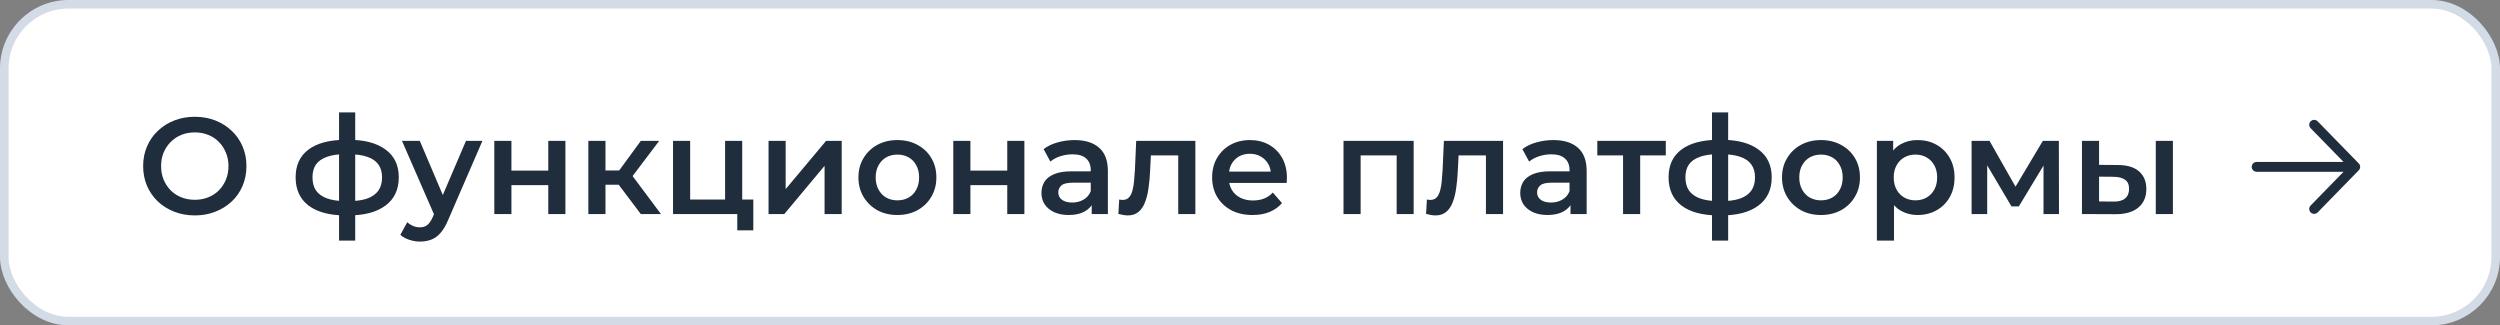 <?xml version="1.0" encoding="UTF-8"?> <svg xmlns="http://www.w3.org/2000/svg" width="292" height="38" viewBox="0 0 292 38" fill="none"><rect x="0" y="0" width="292" height="38" fill="#808080" stroke="none"/><rect x="0.5" y="0.5" width="291" height="37" rx="7.5" fill="white"></rect><rect x="0.5" y="0.5" width="291" height="37" rx="7.5" stroke="#D3DCE6"></rect><path d="M22.768 25.16C21.893 25.16 21.088 25.016 20.352 24.728C19.616 24.44 18.976 24.04 18.432 23.528C17.888 23.005 17.467 22.397 17.168 21.704C16.869 21 16.72 20.232 16.72 19.4C16.72 18.568 16.869 17.805 17.168 17.112C17.467 16.408 17.888 15.8 18.432 15.288C18.976 14.765 19.616 14.36 20.352 14.072C21.088 13.784 21.888 13.64 22.752 13.64C23.627 13.64 24.427 13.784 25.152 14.072C25.888 14.36 26.528 14.765 27.072 15.288C27.616 15.8 28.037 16.408 28.336 17.112C28.635 17.805 28.784 18.568 28.784 19.4C28.784 20.232 28.635 21 28.336 21.704C28.037 22.408 27.616 23.016 27.072 23.528C26.528 24.04 25.888 24.44 25.152 24.728C24.427 25.016 23.632 25.16 22.768 25.16ZM22.752 23.336C23.317 23.336 23.84 23.24 24.32 23.048C24.8 22.856 25.216 22.584 25.568 22.232C25.92 21.869 26.192 21.453 26.384 20.984C26.587 20.504 26.688 19.976 26.688 19.4C26.688 18.824 26.587 18.301 26.384 17.832C26.192 17.352 25.92 16.936 25.568 16.584C25.216 16.221 24.8 15.944 24.32 15.752C23.84 15.56 23.317 15.464 22.752 15.464C22.187 15.464 21.664 15.56 21.184 15.752C20.715 15.944 20.299 16.221 19.936 16.584C19.584 16.936 19.307 17.352 19.104 17.832C18.912 18.301 18.816 18.824 18.816 19.4C18.816 19.965 18.912 20.488 19.104 20.968C19.307 21.448 19.584 21.869 19.936 22.232C20.288 22.584 20.704 22.856 21.184 23.048C21.664 23.24 22.187 23.336 22.752 23.336ZM40.706 25.16C40.695 25.16 40.647 25.16 40.562 25.16C40.487 25.16 40.412 25.16 40.337 25.16C40.273 25.16 40.231 25.16 40.209 25.16C38.407 25.139 37.01 24.749 36.017 23.992C35.026 23.224 34.529 22.131 34.529 20.712C34.529 19.304 35.026 18.227 36.017 17.48C37.01 16.733 38.423 16.349 40.258 16.328C40.279 16.328 40.322 16.328 40.386 16.328C40.46 16.328 40.529 16.328 40.593 16.328C40.668 16.328 40.711 16.328 40.721 16.328C42.567 16.328 44.002 16.707 45.026 17.464C46.06 18.211 46.578 19.293 46.578 20.712C46.578 22.141 46.06 23.24 45.026 24.008C44.002 24.776 42.562 25.16 40.706 25.16ZM40.642 23.496C41.548 23.496 42.295 23.395 42.882 23.192C43.468 22.979 43.906 22.669 44.194 22.264C44.481 21.848 44.626 21.331 44.626 20.712C44.626 20.104 44.481 19.603 44.194 19.208C43.906 18.803 43.468 18.504 42.882 18.312C42.295 18.109 41.548 18.008 40.642 18.008C40.62 18.008 40.567 18.008 40.481 18.008C40.407 18.008 40.359 18.008 40.337 18.008C39.452 18.008 38.727 18.115 38.161 18.328C37.596 18.531 37.175 18.829 36.898 19.224C36.631 19.619 36.498 20.115 36.498 20.712C36.498 21.32 36.631 21.827 36.898 22.232C37.175 22.637 37.596 22.947 38.161 23.16C38.737 23.373 39.463 23.485 40.337 23.496C40.359 23.496 40.407 23.496 40.481 23.496C40.567 23.496 40.62 23.496 40.642 23.496ZM39.602 28.104V13.128H41.489V28.104H39.602ZM49.05 28.216C48.633 28.216 48.218 28.147 47.801 28.008C47.386 27.869 47.039 27.677 46.761 27.432L47.562 25.96C47.764 26.141 47.993 26.285 48.249 26.392C48.505 26.499 48.767 26.552 49.033 26.552C49.396 26.552 49.69 26.461 49.913 26.28C50.138 26.099 50.346 25.795 50.538 25.368L51.033 24.248L51.194 24.008L54.425 16.456H56.346L52.346 25.688C52.079 26.328 51.78 26.835 51.45 27.208C51.13 27.581 50.767 27.843 50.361 27.992C49.967 28.141 49.529 28.216 49.05 28.216ZM50.809 25.304L46.953 16.456H49.033L52.169 23.832L50.809 25.304ZM57.735 25V16.456H59.735V19.928H64.039V16.456H66.039V25H64.039V21.624H59.735V25H57.735ZM74.847 25L71.759 20.904L73.391 19.896L77.199 25H74.847ZM68.719 25V16.456H70.719V25H68.719ZM70.127 21.576V19.912H73.023V21.576H70.127ZM73.583 20.968L71.711 20.744L74.847 16.456H76.991L73.583 20.968ZM78.61 25V16.456H80.61V23.304H84.69V16.456H86.69V25H78.61ZM86.114 26.904V24.952L86.578 25H84.69V23.304H87.986V26.904H86.114ZM89.766 25V16.456H91.766V22.088L96.486 16.456H98.31V25H96.31V19.368L91.606 25H89.766ZM104.808 25.112C103.934 25.112 103.155 24.925 102.472 24.552C101.79 24.168 101.251 23.645 100.856 22.984C100.462 22.323 100.264 21.571 100.264 20.728C100.264 19.875 100.462 19.123 100.856 18.472C101.251 17.811 101.79 17.293 102.472 16.92C103.155 16.547 103.934 16.36 104.808 16.36C105.694 16.36 106.478 16.547 107.16 16.92C107.854 17.293 108.392 17.805 108.776 18.456C109.171 19.107 109.368 19.864 109.368 20.728C109.368 21.571 109.171 22.323 108.776 22.984C108.392 23.645 107.854 24.168 107.16 24.552C106.478 24.925 105.694 25.112 104.808 25.112ZM104.808 23.4C105.299 23.4 105.736 23.293 106.12 23.08C106.504 22.867 106.803 22.557 107.016 22.152C107.24 21.747 107.352 21.272 107.352 20.728C107.352 20.173 107.24 19.699 107.016 19.304C106.803 18.899 106.504 18.589 106.12 18.376C105.736 18.163 105.304 18.056 104.824 18.056C104.334 18.056 103.896 18.163 103.512 18.376C103.139 18.589 102.84 18.899 102.616 19.304C102.392 19.699 102.28 20.173 102.28 20.728C102.28 21.272 102.392 21.747 102.616 22.152C102.84 22.557 103.139 22.867 103.512 23.08C103.896 23.293 104.328 23.4 104.808 23.4ZM111.344 25V16.456H113.344V19.928H117.648V16.456H119.648V25H117.648V21.624H113.344V25H111.344ZM127.512 25V23.272L127.4 22.904V19.88C127.4 19.293 127.224 18.84 126.872 18.52C126.52 18.189 125.987 18.024 125.272 18.024C124.792 18.024 124.318 18.099 123.848 18.248C123.39 18.397 123 18.605 122.68 18.872L121.896 17.416C122.355 17.064 122.899 16.803 123.528 16.632C124.168 16.451 124.83 16.36 125.512 16.36C126.75 16.36 127.704 16.659 128.376 17.256C129.059 17.843 129.4 18.755 129.4 19.992V25H127.512ZM124.824 25.112C124.184 25.112 123.624 25.005 123.144 24.792C122.664 24.568 122.291 24.264 122.024 23.88C121.768 23.485 121.64 23.043 121.64 22.552C121.64 22.072 121.752 21.64 121.976 21.256C122.211 20.872 122.59 20.568 123.112 20.344C123.635 20.12 124.328 20.008 125.192 20.008H127.672V21.336H125.336C124.654 21.336 124.195 21.448 123.96 21.672C123.726 21.885 123.608 22.152 123.608 22.472C123.608 22.835 123.752 23.123 124.04 23.336C124.328 23.549 124.728 23.656 125.24 23.656C125.731 23.656 126.168 23.544 126.552 23.32C126.947 23.096 127.23 22.765 127.4 22.328L127.736 23.528C127.544 24.029 127.198 24.419 126.696 24.696C126.206 24.973 125.582 25.112 124.824 25.112ZM130.627 24.984L130.723 23.304C130.798 23.315 130.867 23.325 130.931 23.336C130.995 23.347 131.054 23.352 131.107 23.352C131.438 23.352 131.694 23.251 131.875 23.048C132.057 22.845 132.19 22.573 132.275 22.232C132.371 21.88 132.435 21.491 132.467 21.064C132.51 20.627 132.542 20.189 132.563 19.752L132.707 16.456H139.619V25H137.619V17.608L138.083 18.152H134.019L134.451 17.592L134.339 19.848C134.307 20.605 134.243 21.309 134.147 21.96C134.062 22.6 133.923 23.16 133.731 23.64C133.55 24.12 133.294 24.493 132.963 24.76C132.643 25.027 132.233 25.16 131.731 25.16C131.571 25.16 131.395 25.144 131.203 25.112C131.022 25.08 130.83 25.037 130.627 24.984ZM146.297 25.112C145.347 25.112 144.515 24.925 143.801 24.552C143.097 24.168 142.547 23.645 142.153 22.984C141.769 22.323 141.577 21.571 141.577 20.728C141.577 19.875 141.763 19.123 142.137 18.472C142.521 17.811 143.043 17.293 143.705 16.92C144.377 16.547 145.139 16.36 145.993 16.36C146.825 16.36 147.566 16.541 148.217 16.904C148.867 17.267 149.379 17.779 149.753 18.44C150.126 19.101 150.313 19.88 150.313 20.776C150.313 20.861 150.307 20.957 150.297 21.064C150.297 21.171 150.291 21.272 150.281 21.368H143.161V20.04H149.225L148.441 20.456C148.451 19.965 148.35 19.533 148.137 19.16C147.923 18.787 147.63 18.493 147.257 18.28C146.894 18.067 146.473 17.96 145.993 17.96C145.502 17.96 145.07 18.067 144.697 18.28C144.334 18.493 144.046 18.792 143.833 19.176C143.63 19.549 143.529 19.992 143.529 20.504V20.824C143.529 21.336 143.646 21.789 143.881 22.184C144.115 22.579 144.446 22.883 144.873 23.096C145.299 23.309 145.79 23.416 146.345 23.416C146.825 23.416 147.257 23.341 147.641 23.192C148.025 23.043 148.366 22.808 148.665 22.488L149.737 23.72C149.353 24.168 148.867 24.515 148.281 24.76C147.705 24.995 147.043 25.112 146.297 25.112ZM156.922 25V16.456H165.114V25H163.13V17.688L163.594 18.152H158.458L158.922 17.688V25H156.922ZM166.565 24.984L166.661 23.304C166.735 23.315 166.805 23.325 166.869 23.336C166.933 23.347 166.991 23.352 167.045 23.352C167.375 23.352 167.631 23.251 167.813 23.048C167.994 22.845 168.127 22.573 168.213 22.232C168.309 21.88 168.373 21.491 168.405 21.064C168.447 20.627 168.479 20.189 168.501 19.752L168.645 16.456H175.557V25H173.557V17.608L174.021 18.152H169.957L170.389 17.592L170.277 19.848C170.245 20.605 170.181 21.309 170.085 21.96C169.999 22.6 169.861 23.16 169.669 23.64C169.487 24.12 169.231 24.493 168.901 24.76C168.581 25.027 168.17 25.16 167.669 25.16C167.509 25.16 167.333 25.144 167.141 25.112C166.959 25.08 166.767 25.037 166.565 24.984ZM183.434 25V23.272L183.322 22.904V19.88C183.322 19.293 183.146 18.84 182.794 18.52C182.442 18.189 181.909 18.024 181.194 18.024C180.714 18.024 180.24 18.099 179.77 18.248C179.312 18.397 178.922 18.605 178.602 18.872L177.818 17.416C178.277 17.064 178.821 16.803 179.45 16.632C180.09 16.451 180.752 16.36 181.434 16.36C182.672 16.36 183.626 16.659 184.298 17.256C184.981 17.843 185.322 18.755 185.322 19.992V25H183.434ZM180.746 25.112C180.106 25.112 179.546 25.005 179.066 24.792C178.586 24.568 178.213 24.264 177.946 23.88C177.69 23.485 177.562 23.043 177.562 22.552C177.562 22.072 177.674 21.64 177.898 21.256C178.133 20.872 178.512 20.568 179.034 20.344C179.557 20.12 180.25 20.008 181.114 20.008H183.594V21.336H181.258C180.576 21.336 180.117 21.448 179.882 21.672C179.648 21.885 179.53 22.152 179.53 22.472C179.53 22.835 179.674 23.123 179.962 23.336C180.25 23.549 180.65 23.656 181.162 23.656C181.653 23.656 182.09 23.544 182.474 23.32C182.869 23.096 183.152 22.765 183.322 22.328L183.658 23.528C183.466 24.029 183.12 24.419 182.618 24.696C182.128 24.973 181.504 25.112 180.746 25.112ZM189.573 25V17.672L190.037 18.152H186.565V16.456H194.565V18.152H191.109L191.573 17.672V25H189.573ZM201.065 25.16C201.054 25.16 201.006 25.16 200.921 25.16C200.846 25.16 200.772 25.16 200.697 25.16C200.633 25.16 200.59 25.16 200.569 25.16C198.766 25.139 197.369 24.749 196.377 23.992C195.385 23.224 194.889 22.131 194.889 20.712C194.889 19.304 195.385 18.227 196.377 17.48C197.369 16.733 198.782 16.349 200.617 16.328C200.638 16.328 200.681 16.328 200.745 16.328C200.82 16.328 200.889 16.328 200.953 16.328C201.028 16.328 201.07 16.328 201.081 16.328C202.926 16.328 204.361 16.707 205.385 17.464C206.42 18.211 206.937 19.293 206.937 20.712C206.937 22.141 206.42 23.24 205.385 24.008C204.361 24.776 202.921 25.16 201.065 25.16ZM201.001 23.496C201.908 23.496 202.654 23.395 203.241 23.192C203.828 22.979 204.265 22.669 204.553 22.264C204.841 21.848 204.985 21.331 204.985 20.712C204.985 20.104 204.841 19.603 204.553 19.208C204.265 18.803 203.828 18.504 203.241 18.312C202.654 18.109 201.908 18.008 201.001 18.008C200.98 18.008 200.926 18.008 200.841 18.008C200.766 18.008 200.718 18.008 200.697 18.008C199.812 18.008 199.086 18.115 198.521 18.328C197.956 18.531 197.534 18.829 197.257 19.224C196.99 19.619 196.857 20.115 196.857 20.712C196.857 21.32 196.99 21.827 197.257 22.232C197.534 22.637 197.956 22.947 198.521 23.16C199.097 23.373 199.822 23.485 200.697 23.496C200.718 23.496 200.766 23.496 200.841 23.496C200.926 23.496 200.98 23.496 201.001 23.496ZM199.961 28.104V13.128H201.849V28.104H199.961ZM212.683 25.112C211.809 25.112 211.03 24.925 210.347 24.552C209.665 24.168 209.126 23.645 208.731 22.984C208.337 22.323 208.139 21.571 208.139 20.728C208.139 19.875 208.337 19.123 208.731 18.472C209.126 17.811 209.665 17.293 210.347 16.92C211.03 16.547 211.809 16.36 212.683 16.36C213.569 16.36 214.353 16.547 215.035 16.92C215.729 17.293 216.267 17.805 216.651 18.456C217.046 19.107 217.243 19.864 217.243 20.728C217.243 21.571 217.046 22.323 216.651 22.984C216.267 23.645 215.729 24.168 215.035 24.552C214.353 24.925 213.569 25.112 212.683 25.112ZM212.683 23.4C213.174 23.4 213.611 23.293 213.995 23.08C214.379 22.867 214.678 22.557 214.891 22.152C215.115 21.747 215.227 21.272 215.227 20.728C215.227 20.173 215.115 19.699 214.891 19.304C214.678 18.899 214.379 18.589 213.995 18.376C213.611 18.163 213.179 18.056 212.699 18.056C212.209 18.056 211.771 18.163 211.387 18.376C211.014 18.589 210.715 18.899 210.491 19.304C210.267 19.699 210.155 20.173 210.155 20.728C210.155 21.272 210.267 21.747 210.491 22.152C210.715 22.557 211.014 22.867 211.387 23.08C211.771 23.293 212.203 23.4 212.683 23.4ZM223.955 25.112C223.262 25.112 222.627 24.952 222.051 24.632C221.486 24.312 221.032 23.832 220.691 23.192C220.36 22.541 220.195 21.72 220.195 20.728C220.195 19.725 220.355 18.904 220.675 18.264C221.006 17.624 221.454 17.149 222.019 16.84C222.584 16.52 223.23 16.36 223.955 16.36C224.798 16.36 225.539 16.541 226.179 16.904C226.83 17.267 227.342 17.773 227.715 18.424C228.099 19.075 228.291 19.843 228.291 20.728C228.291 21.613 228.099 22.387 227.715 23.048C227.342 23.699 226.83 24.205 226.179 24.568C225.539 24.931 224.798 25.112 223.955 25.112ZM219.219 28.104V16.456H221.123V18.472L221.059 20.744L221.219 23.016V28.104H219.219ZM223.731 23.4C224.211 23.4 224.638 23.293 225.011 23.08C225.395 22.867 225.699 22.557 225.923 22.152C226.147 21.747 226.259 21.272 226.259 20.728C226.259 20.173 226.147 19.699 225.923 19.304C225.699 18.899 225.395 18.589 225.011 18.376C224.638 18.163 224.211 18.056 223.731 18.056C223.251 18.056 222.819 18.163 222.435 18.376C222.051 18.589 221.747 18.899 221.523 19.304C221.299 19.699 221.187 20.173 221.187 20.728C221.187 21.272 221.299 21.747 221.523 22.152C221.747 22.557 222.051 22.867 222.435 23.08C222.819 23.293 223.251 23.4 223.731 23.4ZM230.282 25V16.456H232.378L235.818 22.52H234.986L238.602 16.456H240.474L240.49 25H238.682V18.6L239.002 18.808L235.802 24.104H234.938L231.722 18.664L232.106 18.568V25H230.282ZM251.796 25V16.456H253.796V25H251.796ZM247.332 19.272C248.431 19.272 249.263 19.517 249.828 20.008C250.404 20.499 250.692 21.192 250.692 22.088C250.692 23.016 250.372 23.741 249.732 24.264C249.103 24.776 248.207 25.027 247.044 25.016L243.172 25V16.456H245.172V19.256L247.332 19.272ZM246.868 23.544C247.455 23.555 247.903 23.432 248.212 23.176C248.521 22.92 248.676 22.547 248.676 22.056C248.676 21.565 248.521 21.213 248.212 21C247.913 20.776 247.465 20.659 246.868 20.648L245.172 20.632V23.528L246.868 23.544Z" fill="#1F2D3D"></path><path fill-rule="evenodd" clip-rule="evenodd" d="M263 19.49C263 19.173 263.258 18.916 263.576 18.916L273.728 18.916L269.88 14.974C269.658 14.747 269.664 14.384 269.892 14.163C270.12 13.942 270.484 13.947 270.706 14.175L275.504 19.09C275.721 19.312 275.721 19.667 275.504 19.889L270.706 24.805C270.484 25.032 270.12 25.037 269.892 24.816C269.664 24.595 269.658 24.232 269.88 24.005L273.728 20.063L263.576 20.063C263.258 20.063 263 19.806 263 19.49Z" fill="#1F2D3D"></path></svg> 